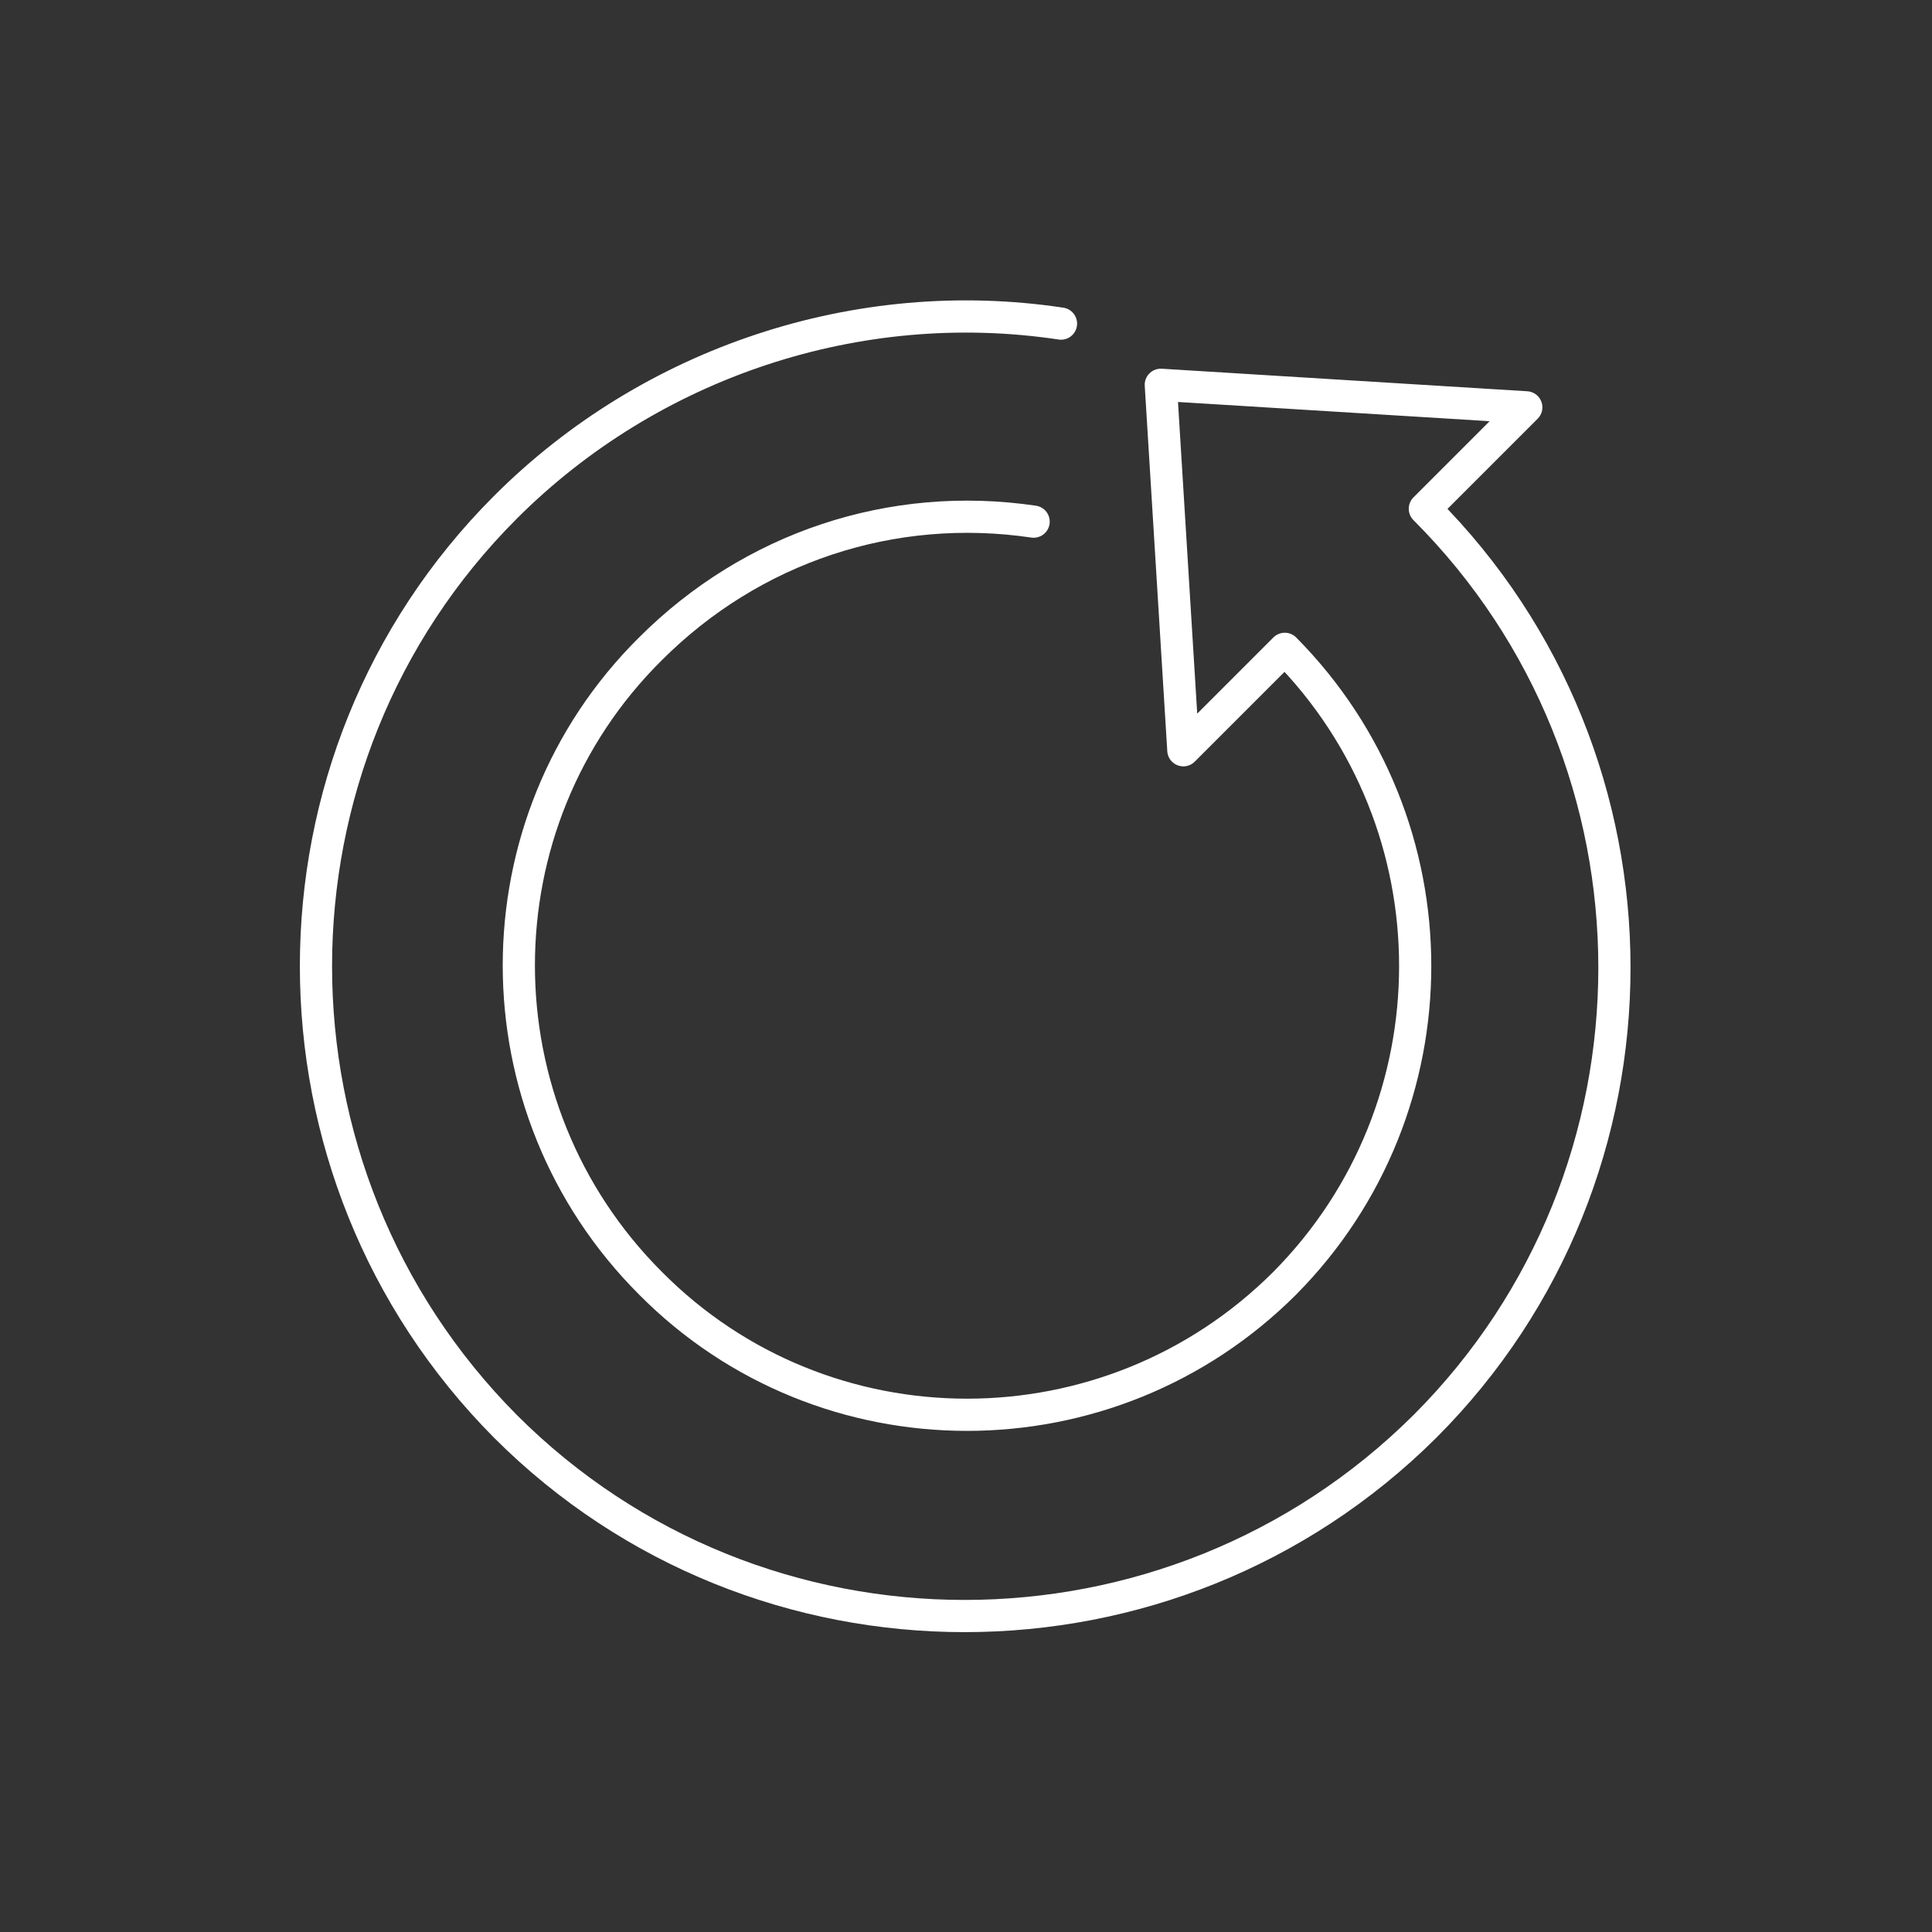 <?xml version="1.0" encoding="UTF-8"?>
<svg xmlns="http://www.w3.org/2000/svg" version="1.1" viewBox="0 0 120 120">
  <rect x="0" y="0" width="120" height="120" fill="#333333" stroke="none"/>
  <defs>
    <style>
      .cls-1 {
        fill: none;
        stroke: #fff;
        stroke-linecap: round;
        stroke-linejoin: round;
        stroke-width: 2px;
      }
    </style>
  </defs>
  <!-- Generator: Adobe Illustrator 28.7.1, SVG Export Plug-In . SVG Version: 1.2.0 Build 142)  -->
  <g>
    <g id="Layer_2">
      <path class="cls-1" d="M65.9,20.1c-12.6-1.9-25.5,2.4-34.5,11.4-15.7,15.7-15.7,41.3,0,57.1,15.7,15.7,41.3,15.7,57.1,0,15.7-15.7,15.7-41.3,0-57l6.3-6.3-22.7-1.4,1.4,22.7,6.3-6.3c10.8,10.9,10.8,28.5,0,39.4-10.9,10.9-28.6,10.9-39.4,0-10.9-10.9-10.9-28.6,0-39.4,6.3-6.3,15-9.2,23.8-7.9"/>
    </g>
  </g>
</svg>